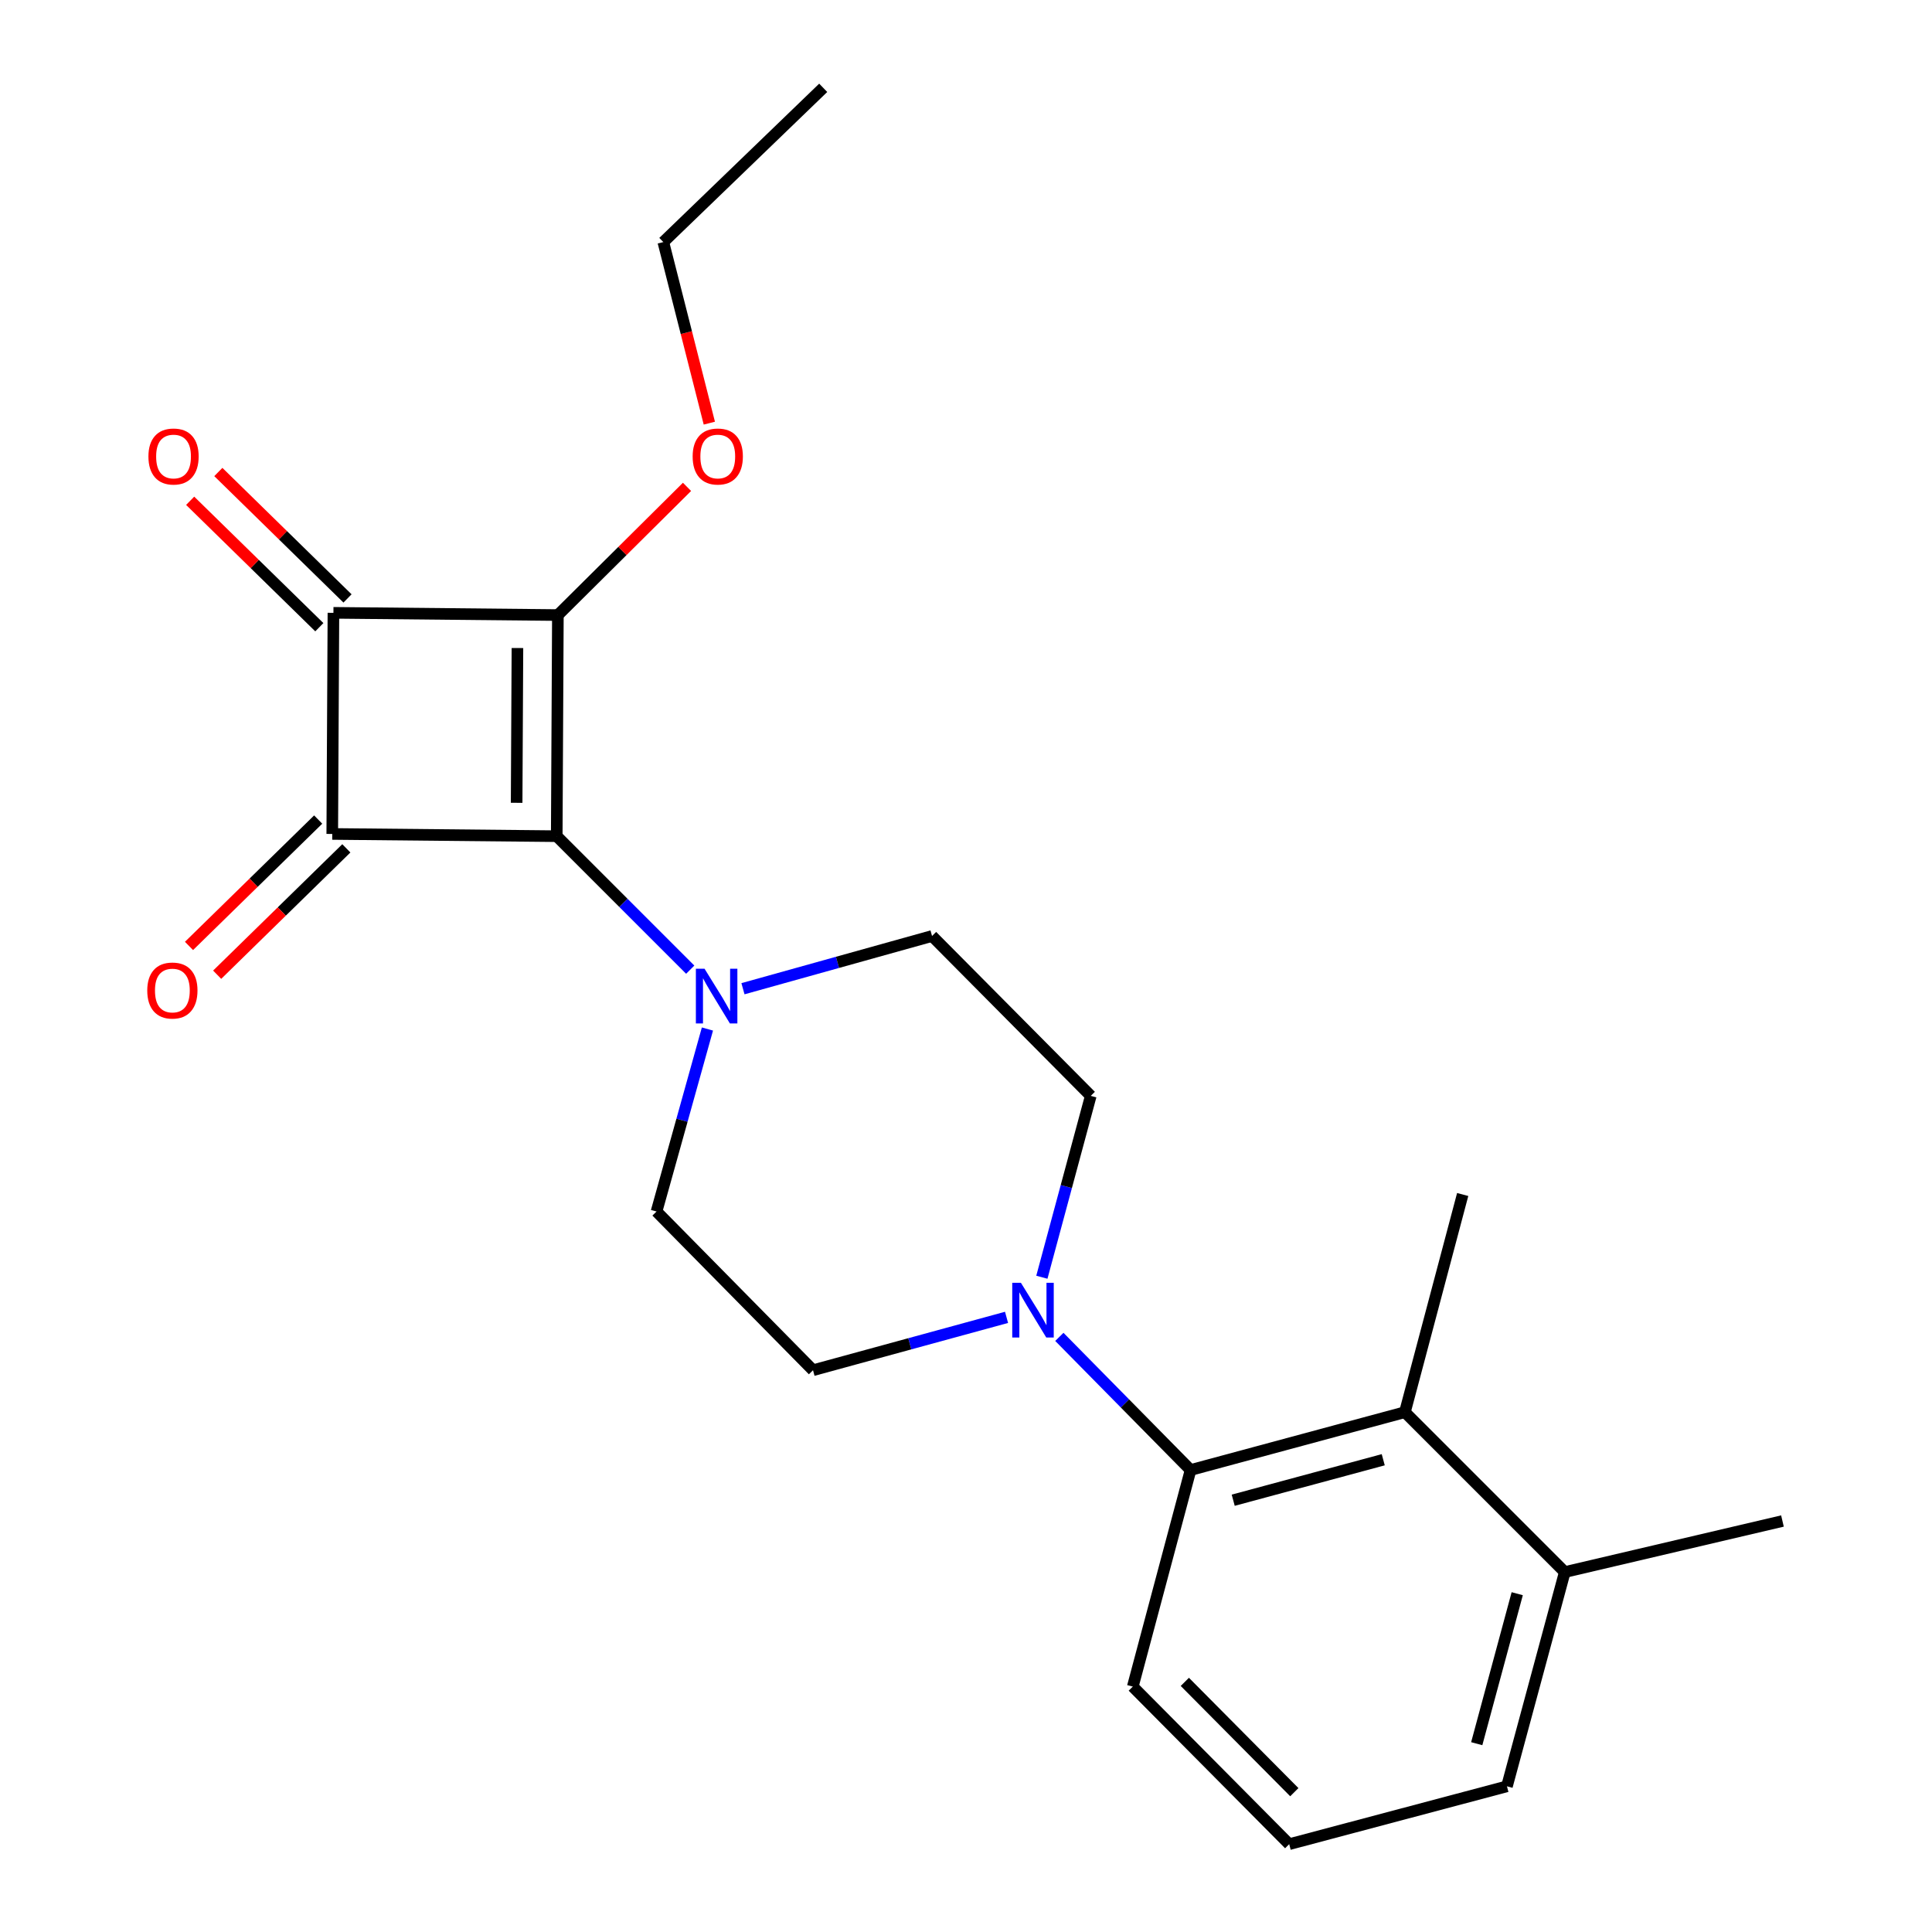 <?xml version='1.0' encoding='iso-8859-1'?>
<svg version='1.1' baseProfile='full'
              xmlns='http://www.w3.org/2000/svg'
                      xmlns:rdkit='http://www.rdkit.org/xml'
                      xmlns:xlink='http://www.w3.org/1999/xlink'
                  xml:space='preserve'
width='1000px' height='1000px' viewBox='0 0 1000 1000'>
<!-- END OF HEADER -->
<rect style='opacity:1.0;fill:#FFFFFF;stroke:none' width='1000' height='1000' x='0' y='0'> </rect>
<path class='bond-0' d='M 288.167,432.808 L 288.758,318.356' style='fill:none;fill-rule:evenodd;stroke:#000000;stroke-width:6px;stroke-linecap:butt;stroke-linejoin:miter;stroke-opacity:1' />
<path class='bond-0' d='M 267.411,415.533 L 267.824,335.416' style='fill:none;fill-rule:evenodd;stroke:#000000;stroke-width:6px;stroke-linecap:butt;stroke-linejoin:miter;stroke-opacity:1' />
<path class='bond-1' d='M 288.167,432.808 L 171.977,431.65' style='fill:none;fill-rule:evenodd;stroke:#000000;stroke-width:6px;stroke-linecap:butt;stroke-linejoin:miter;stroke-opacity:1' />
<path class='bond-3' d='M 288.167,432.808 L 322.713,467.354' style='fill:none;fill-rule:evenodd;stroke:#000000;stroke-width:6px;stroke-linecap:butt;stroke-linejoin:miter;stroke-opacity:1' />
<path class='bond-3' d='M 322.713,467.354 L 357.258,501.899' style='fill:none;fill-rule:evenodd;stroke:#0000FF;stroke-width:6px;stroke-linecap:butt;stroke-linejoin:miter;stroke-opacity:1' />
<path class='bond-13' d='M 288.758,318.356 L 322.178,285.178' style='fill:none;fill-rule:evenodd;stroke:#000000;stroke-width:6px;stroke-linecap:butt;stroke-linejoin:miter;stroke-opacity:1' />
<path class='bond-13' d='M 322.178,285.178 L 355.599,252.001' style='fill:none;fill-rule:evenodd;stroke:#FF0000;stroke-width:6px;stroke-linecap:butt;stroke-linejoin:miter;stroke-opacity:1' />
<path class='bond-22' d='M 288.758,318.356 L 172.58,317.197' style='fill:none;fill-rule:evenodd;stroke:#000000;stroke-width:6px;stroke-linecap:butt;stroke-linejoin:miter;stroke-opacity:1' />
<path class='bond-2' d='M 171.977,431.65 L 172.58,317.197' style='fill:none;fill-rule:evenodd;stroke:#000000;stroke-width:6px;stroke-linecap:butt;stroke-linejoin:miter;stroke-opacity:1' />
<path class='bond-7' d='M 164.689,424.2 L 131.258,456.906' style='fill:none;fill-rule:evenodd;stroke:#000000;stroke-width:6px;stroke-linecap:butt;stroke-linejoin:miter;stroke-opacity:1' />
<path class='bond-7' d='M 131.258,456.906 L 97.827,489.612' style='fill:none;fill-rule:evenodd;stroke:#FF0000;stroke-width:6px;stroke-linecap:butt;stroke-linejoin:miter;stroke-opacity:1' />
<path class='bond-7' d='M 179.266,439.101 L 145.835,471.806' style='fill:none;fill-rule:evenodd;stroke:#000000;stroke-width:6px;stroke-linecap:butt;stroke-linejoin:miter;stroke-opacity:1' />
<path class='bond-7' d='M 145.835,471.806 L 112.404,504.512' style='fill:none;fill-rule:evenodd;stroke:#FF0000;stroke-width:6px;stroke-linecap:butt;stroke-linejoin:miter;stroke-opacity:1' />
<path class='bond-8' d='M 179.87,309.749 L 146.439,277.029' style='fill:none;fill-rule:evenodd;stroke:#000000;stroke-width:6px;stroke-linecap:butt;stroke-linejoin:miter;stroke-opacity:1' />
<path class='bond-8' d='M 146.439,277.029 L 113.009,244.31' style='fill:none;fill-rule:evenodd;stroke:#FF0000;stroke-width:6px;stroke-linecap:butt;stroke-linejoin:miter;stroke-opacity:1' />
<path class='bond-8' d='M 165.289,324.646 L 131.859,291.927' style='fill:none;fill-rule:evenodd;stroke:#000000;stroke-width:6px;stroke-linecap:butt;stroke-linejoin:miter;stroke-opacity:1' />
<path class='bond-8' d='M 131.859,291.927 L 98.428,259.207' style='fill:none;fill-rule:evenodd;stroke:#FF0000;stroke-width:6px;stroke-linecap:butt;stroke-linejoin:miter;stroke-opacity:1' />
<path class='bond-9' d='M 366.166,532.619 L 352.992,579.847' style='fill:none;fill-rule:evenodd;stroke:#0000FF;stroke-width:6px;stroke-linecap:butt;stroke-linejoin:miter;stroke-opacity:1' />
<path class='bond-9' d='M 352.992,579.847 L 339.818,627.076' style='fill:none;fill-rule:evenodd;stroke:#000000;stroke-width:6px;stroke-linecap:butt;stroke-linejoin:miter;stroke-opacity:1' />
<path class='bond-10' d='M 384.557,511.762 L 433.49,498.116' style='fill:none;fill-rule:evenodd;stroke:#0000FF;stroke-width:6px;stroke-linecap:butt;stroke-linejoin:miter;stroke-opacity:1' />
<path class='bond-10' d='M 433.49,498.116 L 482.423,484.47' style='fill:none;fill-rule:evenodd;stroke:#000000;stroke-width:6px;stroke-linecap:butt;stroke-linejoin:miter;stroke-opacity:1' />
<path class='bond-4' d='M 539.268,661.092 L 551.923,614.159' style='fill:none;fill-rule:evenodd;stroke:#0000FF;stroke-width:6px;stroke-linecap:butt;stroke-linejoin:miter;stroke-opacity:1' />
<path class='bond-4' d='M 551.923,614.159 L 564.577,567.226' style='fill:none;fill-rule:evenodd;stroke:#000000;stroke-width:6px;stroke-linecap:butt;stroke-linejoin:miter;stroke-opacity:1' />
<path class='bond-5' d='M 548.321,691.968 L 582.28,726.424' style='fill:none;fill-rule:evenodd;stroke:#0000FF;stroke-width:6px;stroke-linecap:butt;stroke-linejoin:miter;stroke-opacity:1' />
<path class='bond-5' d='M 582.28,726.424 L 616.239,760.88' style='fill:none;fill-rule:evenodd;stroke:#000000;stroke-width:6px;stroke-linecap:butt;stroke-linejoin:miter;stroke-opacity:1' />
<path class='bond-23' d='M 520.985,681.864 L 470.899,695.547' style='fill:none;fill-rule:evenodd;stroke:#0000FF;stroke-width:6px;stroke-linecap:butt;stroke-linejoin:miter;stroke-opacity:1' />
<path class='bond-23' d='M 470.899,695.547 L 420.814,709.23' style='fill:none;fill-rule:evenodd;stroke:#000000;stroke-width:6px;stroke-linecap:butt;stroke-linejoin:miter;stroke-opacity:1' />
<path class='bond-6' d='M 616.239,760.88 L 727.171,730.944' style='fill:none;fill-rule:evenodd;stroke:#000000;stroke-width:6px;stroke-linecap:butt;stroke-linejoin:miter;stroke-opacity:1' />
<path class='bond-6' d='M 638.31,776.515 L 715.963,755.56' style='fill:none;fill-rule:evenodd;stroke:#000000;stroke-width:6px;stroke-linecap:butt;stroke-linejoin:miter;stroke-opacity:1' />
<path class='bond-15' d='M 616.239,760.88 L 586.326,872.982' style='fill:none;fill-rule:evenodd;stroke:#000000;stroke-width:6px;stroke-linecap:butt;stroke-linejoin:miter;stroke-opacity:1' />
<path class='bond-14' d='M 727.171,730.944 L 809.928,813.7' style='fill:none;fill-rule:evenodd;stroke:#000000;stroke-width:6px;stroke-linecap:butt;stroke-linejoin:miter;stroke-opacity:1' />
<path class='bond-16' d='M 727.171,730.944 L 757.085,618.274' style='fill:none;fill-rule:evenodd;stroke:#000000;stroke-width:6px;stroke-linecap:butt;stroke-linejoin:miter;stroke-opacity:1' />
<path class='bond-12' d='M 339.818,627.076 L 420.814,709.23' style='fill:none;fill-rule:evenodd;stroke:#000000;stroke-width:6px;stroke-linecap:butt;stroke-linejoin:miter;stroke-opacity:1' />
<path class='bond-11' d='M 482.423,484.47 L 564.577,567.226' style='fill:none;fill-rule:evenodd;stroke:#000000;stroke-width:6px;stroke-linecap:butt;stroke-linejoin:miter;stroke-opacity:1' />
<path class='bond-20' d='M 367.149,219.021 L 355.244,172.157' style='fill:none;fill-rule:evenodd;stroke:#FF0000;stroke-width:6px;stroke-linecap:butt;stroke-linejoin:miter;stroke-opacity:1' />
<path class='bond-20' d='M 355.244,172.157 L 343.338,125.292' style='fill:none;fill-rule:evenodd;stroke:#000000;stroke-width:6px;stroke-linecap:butt;stroke-linejoin:miter;stroke-opacity:1' />
<path class='bond-19' d='M 809.928,813.7 L 922.597,787.273' style='fill:none;fill-rule:evenodd;stroke:#000000;stroke-width:6px;stroke-linecap:butt;stroke-linejoin:miter;stroke-opacity:1' />
<path class='bond-24' d='M 809.928,813.7 L 779.991,924.598' style='fill:none;fill-rule:evenodd;stroke:#000000;stroke-width:6px;stroke-linecap:butt;stroke-linejoin:miter;stroke-opacity:1' />
<path class='bond-24' d='M 785.312,824.902 L 764.357,902.53' style='fill:none;fill-rule:evenodd;stroke:#000000;stroke-width:6px;stroke-linecap:butt;stroke-linejoin:miter;stroke-opacity:1' />
<path class='bond-17' d='M 586.326,872.982 L 667.287,954.545' style='fill:none;fill-rule:evenodd;stroke:#000000;stroke-width:6px;stroke-linecap:butt;stroke-linejoin:miter;stroke-opacity:1' />
<path class='bond-17' d='M 613.265,870.531 L 669.937,927.626' style='fill:none;fill-rule:evenodd;stroke:#000000;stroke-width:6px;stroke-linecap:butt;stroke-linejoin:miter;stroke-opacity:1' />
<path class='bond-18' d='M 667.287,954.545 L 779.991,924.598' style='fill:none;fill-rule:evenodd;stroke:#000000;stroke-width:6px;stroke-linecap:butt;stroke-linejoin:miter;stroke-opacity:1' />
<path class='bond-21' d='M 343.338,125.292 L 426.094,45.455' style='fill:none;fill-rule:evenodd;stroke:#000000;stroke-width:6px;stroke-linecap:butt;stroke-linejoin:miter;stroke-opacity:1' />
<path  class='atom-4' d='M 364.664 501.405
L 373.944 516.405
Q 374.864 517.885, 376.344 520.565
Q 377.824 523.245, 377.904 523.405
L 377.904 501.405
L 381.664 501.405
L 381.664 529.725
L 377.784 529.725
L 367.824 513.325
Q 366.664 511.405, 365.424 509.205
Q 364.224 507.005, 363.864 506.325
L 363.864 529.725
L 360.184 529.725
L 360.184 501.405
L 364.664 501.405
' fill='#0000FF'/>
<path  class='atom-5' d='M 528.416 663.964
L 537.696 678.964
Q 538.616 680.444, 540.096 683.124
Q 541.576 685.804, 541.656 685.964
L 541.656 663.964
L 545.416 663.964
L 545.416 692.284
L 541.536 692.284
L 531.576 675.884
Q 530.416 673.964, 529.176 671.764
Q 527.976 669.564, 527.616 668.884
L 527.616 692.284
L 523.936 692.284
L 523.936 663.964
L 528.416 663.964
' fill='#0000FF'/>
<path  class='atom-8' d='M 76.221 512.691
Q 76.221 505.891, 79.581 502.091
Q 82.941 498.291, 89.221 498.291
Q 95.501 498.291, 98.861 502.091
Q 102.221 505.891, 102.221 512.691
Q 102.221 519.571, 98.821 523.491
Q 95.421 527.371, 89.221 527.371
Q 82.981 527.371, 79.581 523.491
Q 76.221 519.611, 76.221 512.691
M 89.221 524.171
Q 93.541 524.171, 95.861 521.291
Q 98.221 518.371, 98.221 512.691
Q 98.221 507.131, 95.861 504.331
Q 93.541 501.491, 89.221 501.491
Q 84.901 501.491, 82.541 504.291
Q 80.221 507.091, 80.221 512.691
Q 80.221 518.411, 82.541 521.291
Q 84.901 524.171, 89.221 524.171
' fill='#FF0000'/>
<path  class='atom-9' d='M 76.823 236.282
Q 76.823 229.482, 80.183 225.682
Q 83.543 221.882, 89.823 221.882
Q 96.103 221.882, 99.463 225.682
Q 102.823 229.482, 102.823 236.282
Q 102.823 243.162, 99.423 247.082
Q 96.023 250.962, 89.823 250.962
Q 83.583 250.962, 80.183 247.082
Q 76.823 243.202, 76.823 236.282
M 89.823 247.762
Q 94.143 247.762, 96.463 244.882
Q 98.823 241.962, 98.823 236.282
Q 98.823 230.722, 96.463 227.922
Q 94.143 225.082, 89.823 225.082
Q 85.503 225.082, 83.143 227.882
Q 80.823 230.682, 80.823 236.282
Q 80.823 242.002, 83.143 244.882
Q 85.503 247.762, 89.823 247.762
' fill='#FF0000'/>
<path  class='atom-14' d='M 358.514 236.282
Q 358.514 229.482, 361.874 225.682
Q 365.234 221.882, 371.514 221.882
Q 377.794 221.882, 381.154 225.682
Q 384.514 229.482, 384.514 236.282
Q 384.514 243.162, 381.114 247.082
Q 377.714 250.962, 371.514 250.962
Q 365.274 250.962, 361.874 247.082
Q 358.514 243.202, 358.514 236.282
M 371.514 247.762
Q 375.834 247.762, 378.154 244.882
Q 380.514 241.962, 380.514 236.282
Q 380.514 230.722, 378.154 227.922
Q 375.834 225.082, 371.514 225.082
Q 367.194 225.082, 364.834 227.882
Q 362.514 230.682, 362.514 236.282
Q 362.514 242.002, 364.834 244.882
Q 367.194 247.762, 371.514 247.762
' fill='#FF0000'/>
</svg>
